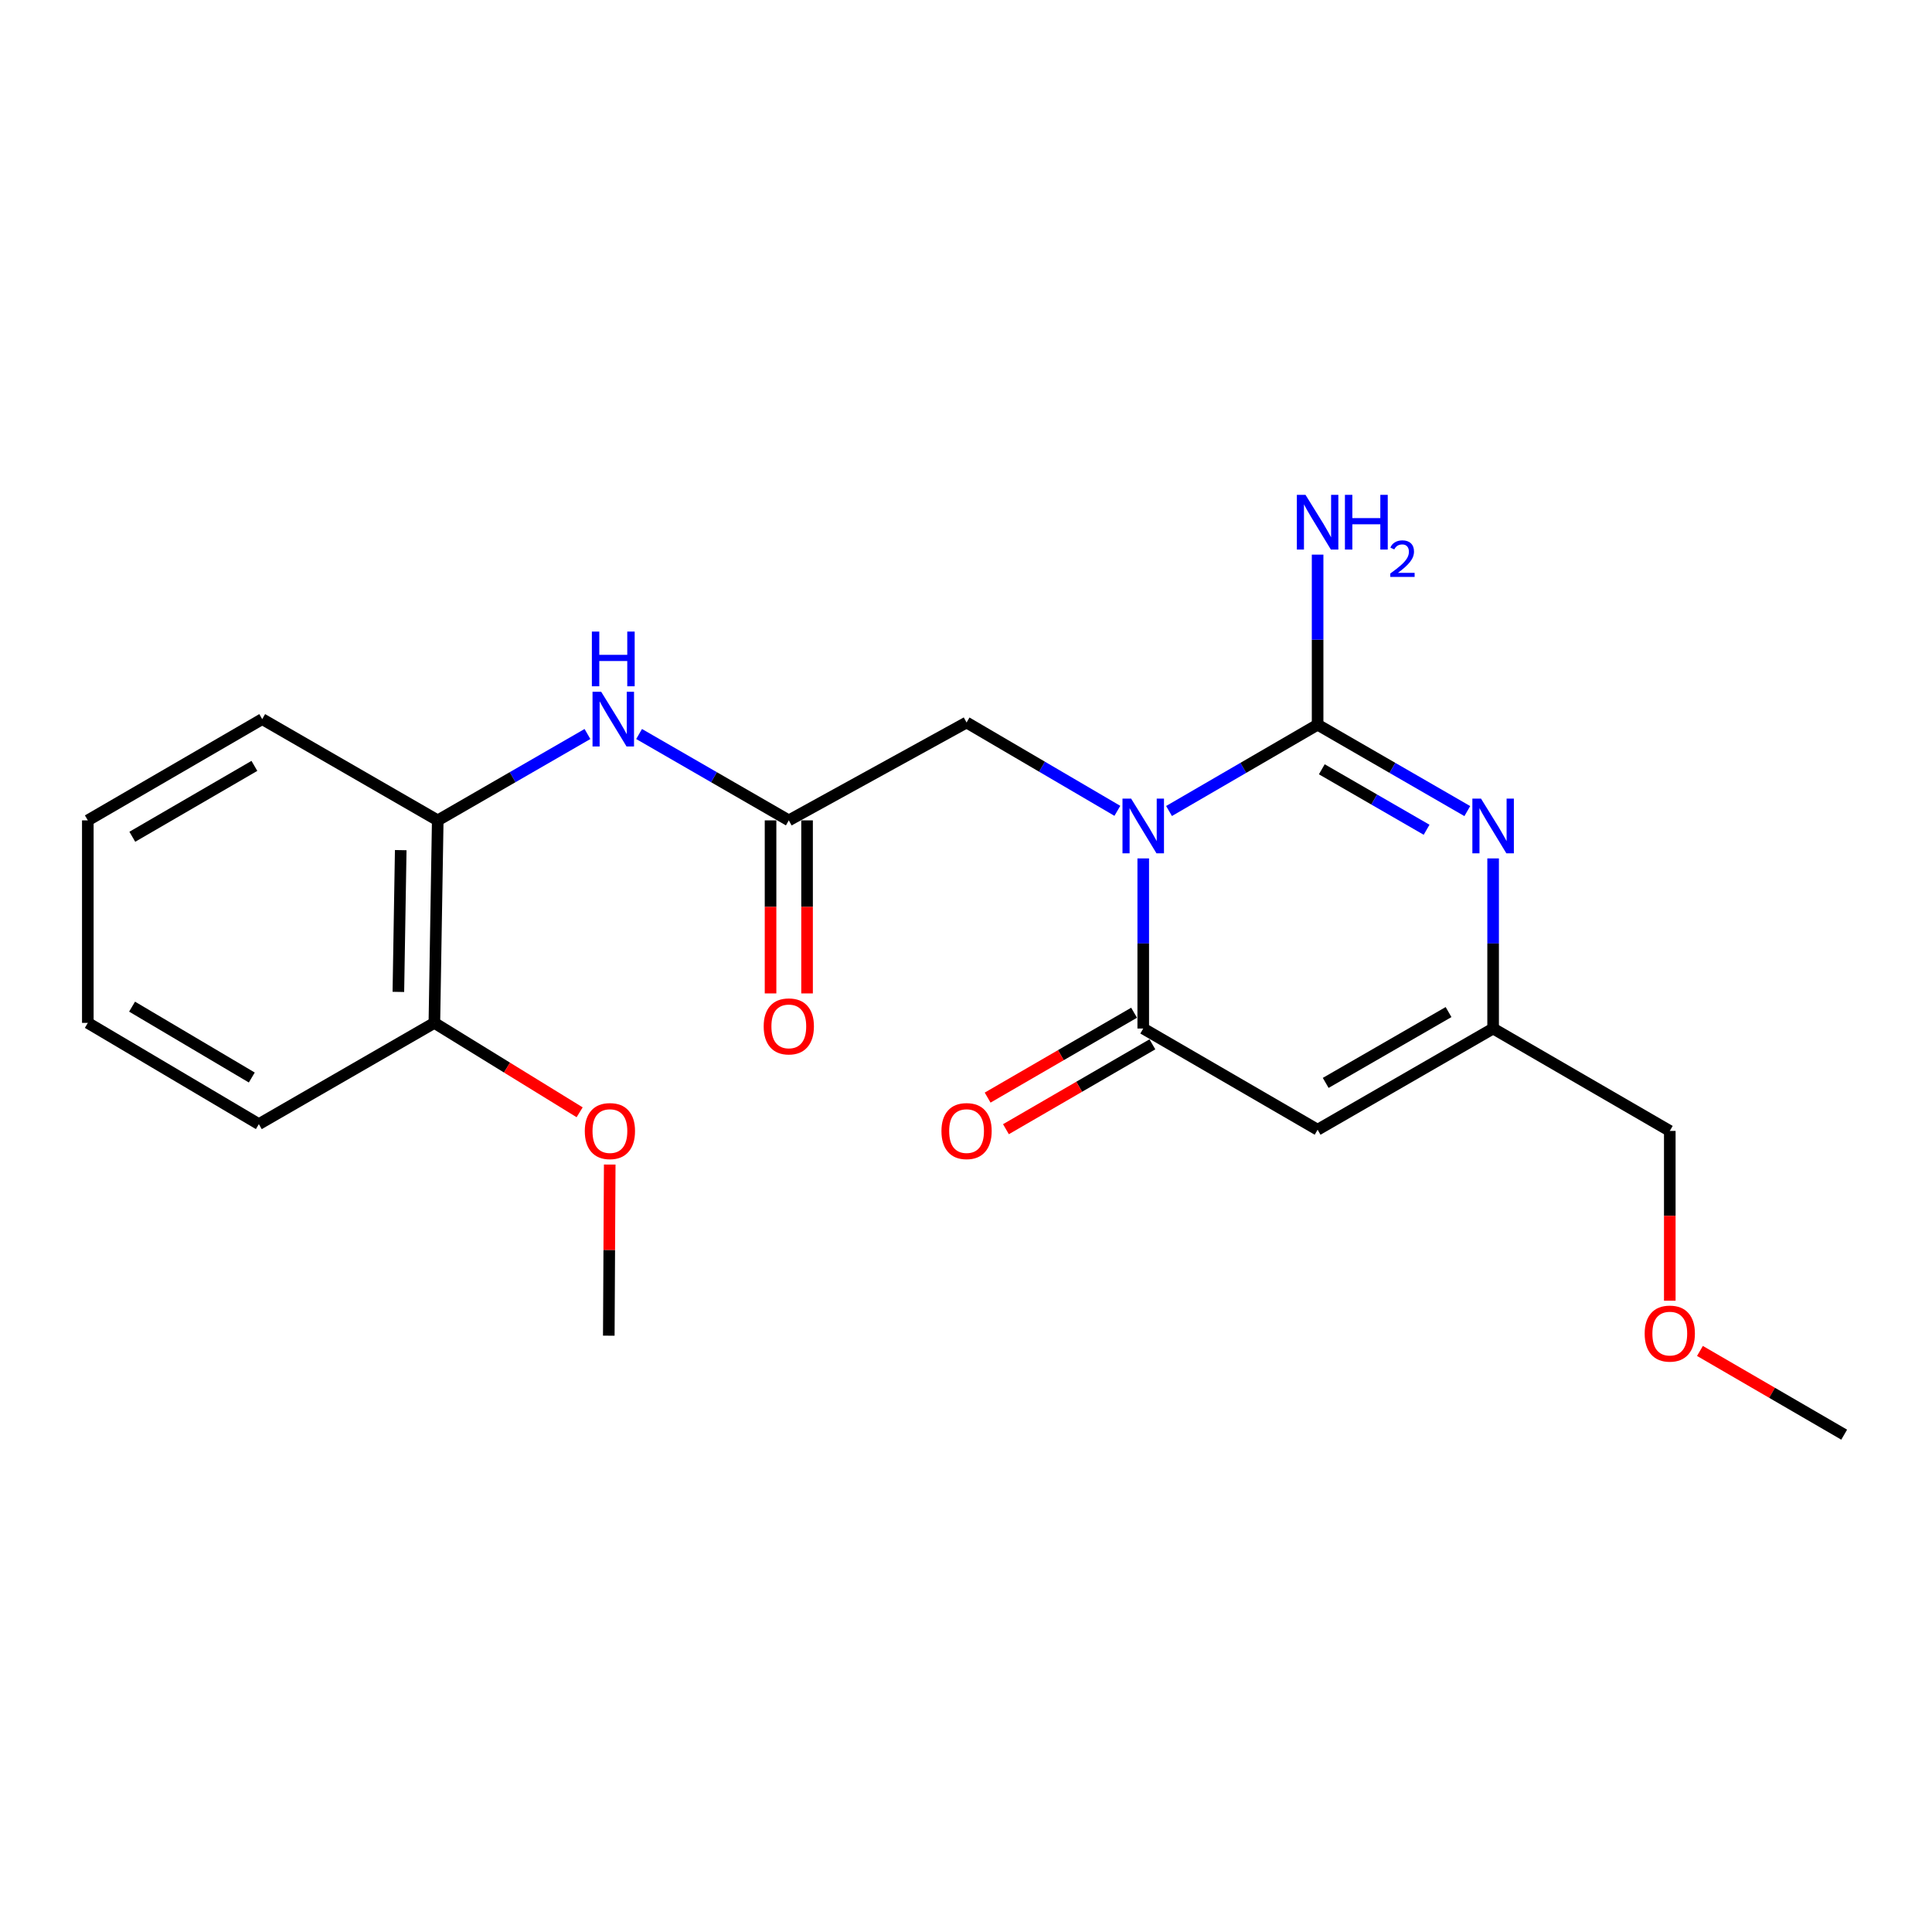 <?xml version='1.0' encoding='iso-8859-1'?>
<svg version='1.1' baseProfile='full'
              xmlns='http://www.w3.org/2000/svg'
                      xmlns:rdkit='http://www.rdkit.org/xml'
                      xmlns:xlink='http://www.w3.org/1999/xlink'
                  xml:space='preserve'
width='1000px' height='1000px' viewBox='0 0 1000 1000'>
<!-- END OF HEADER -->
<rect style='opacity:1.0;fill:#FFFFFF;stroke:none' width='1000' height='1000' x='0' y='0'> </rect>
<path class='bond-0' d='M 605.086,419.777 L 643.539,397.439' style='fill:none;fill-rule:evenodd;stroke:#0000FF;stroke-width:6px;stroke-linecap:butt;stroke-linejoin:miter;stroke-opacity:1' />
<path class='bond-0' d='M 643.539,397.439 L 681.992,375.101' style='fill:none;fill-rule:evenodd;stroke:#000000;stroke-width:6px;stroke-linecap:butt;stroke-linejoin:miter;stroke-opacity:1' />
<path class='bond-1' d='M 591.737,444.313 L 591.737,488.338' style='fill:none;fill-rule:evenodd;stroke:#0000FF;stroke-width:6px;stroke-linecap:butt;stroke-linejoin:miter;stroke-opacity:1' />
<path class='bond-1' d='M 591.737,488.338 L 591.737,532.363' style='fill:none;fill-rule:evenodd;stroke:#000000;stroke-width:6px;stroke-linecap:butt;stroke-linejoin:miter;stroke-opacity:1' />
<path class='bond-6' d='M 578.347,419.689 L 539.321,396.828' style='fill:none;fill-rule:evenodd;stroke:#0000FF;stroke-width:6px;stroke-linecap:butt;stroke-linejoin:miter;stroke-opacity:1' />
<path class='bond-6' d='M 539.321,396.828 L 500.294,373.966' style='fill:none;fill-rule:evenodd;stroke:#000000;stroke-width:6px;stroke-linecap:butt;stroke-linejoin:miter;stroke-opacity:1' />
<path class='bond-2' d='M 681.992,375.101 L 720.733,397.46' style='fill:none;fill-rule:evenodd;stroke:#000000;stroke-width:6px;stroke-linecap:butt;stroke-linejoin:miter;stroke-opacity:1' />
<path class='bond-2' d='M 720.733,397.46 L 759.474,419.82' style='fill:none;fill-rule:evenodd;stroke:#0000FF;stroke-width:6px;stroke-linecap:butt;stroke-linejoin:miter;stroke-opacity:1' />
<path class='bond-2' d='M 684.166,398.179 L 711.285,413.831' style='fill:none;fill-rule:evenodd;stroke:#000000;stroke-width:6px;stroke-linecap:butt;stroke-linejoin:miter;stroke-opacity:1' />
<path class='bond-2' d='M 711.285,413.831 L 738.403,429.483' style='fill:none;fill-rule:evenodd;stroke:#0000FF;stroke-width:6px;stroke-linecap:butt;stroke-linejoin:miter;stroke-opacity:1' />
<path class='bond-10' d='M 681.992,375.101 L 681.992,331.086' style='fill:none;fill-rule:evenodd;stroke:#000000;stroke-width:6px;stroke-linecap:butt;stroke-linejoin:miter;stroke-opacity:1' />
<path class='bond-10' d='M 681.992,331.086 L 681.992,287.071' style='fill:none;fill-rule:evenodd;stroke:#0000FF;stroke-width:6px;stroke-linecap:butt;stroke-linejoin:miter;stroke-opacity:1' />
<path class='bond-3' d='M 591.737,532.363 L 681.992,584.742' style='fill:none;fill-rule:evenodd;stroke:#000000;stroke-width:6px;stroke-linecap:butt;stroke-linejoin:miter;stroke-opacity:1' />
<path class='bond-9' d='M 586.997,524.186 L 549.097,546.153' style='fill:none;fill-rule:evenodd;stroke:#000000;stroke-width:6px;stroke-linecap:butt;stroke-linejoin:miter;stroke-opacity:1' />
<path class='bond-9' d='M 549.097,546.153 L 511.197,568.119' style='fill:none;fill-rule:evenodd;stroke:#FF0000;stroke-width:6px;stroke-linecap:butt;stroke-linejoin:miter;stroke-opacity:1' />
<path class='bond-9' d='M 596.476,540.54 L 558.576,562.506' style='fill:none;fill-rule:evenodd;stroke:#000000;stroke-width:6px;stroke-linecap:butt;stroke-linejoin:miter;stroke-opacity:1' />
<path class='bond-9' d='M 558.576,562.506 L 520.675,584.473' style='fill:none;fill-rule:evenodd;stroke:#FF0000;stroke-width:6px;stroke-linecap:butt;stroke-linejoin:miter;stroke-opacity:1' />
<path class='bond-22' d='M 772.836,444.313 L 772.836,488.338' style='fill:none;fill-rule:evenodd;stroke:#0000FF;stroke-width:6px;stroke-linecap:butt;stroke-linejoin:miter;stroke-opacity:1' />
<path class='bond-22' d='M 772.836,488.338 L 772.836,532.363' style='fill:none;fill-rule:evenodd;stroke:#000000;stroke-width:6px;stroke-linecap:butt;stroke-linejoin:miter;stroke-opacity:1' />
<path class='bond-4' d='M 681.992,584.742 L 772.836,532.363' style='fill:none;fill-rule:evenodd;stroke:#000000;stroke-width:6px;stroke-linecap:butt;stroke-linejoin:miter;stroke-opacity:1' />
<path class='bond-4' d='M 686.178,560.51 L 749.768,523.845' style='fill:none;fill-rule:evenodd;stroke:#000000;stroke-width:6px;stroke-linecap:butt;stroke-linejoin:miter;stroke-opacity:1' />
<path class='bond-14' d='M 772.836,532.363 L 864.279,585.362' style='fill:none;fill-rule:evenodd;stroke:#000000;stroke-width:6px;stroke-linecap:butt;stroke-linejoin:miter;stroke-opacity:1' />
<path class='bond-5' d='M 408.284,424.623 L 500.294,373.966' style='fill:none;fill-rule:evenodd;stroke:#000000;stroke-width:6px;stroke-linecap:butt;stroke-linejoin:miter;stroke-opacity:1' />
<path class='bond-7' d='M 408.284,424.623 L 369.538,402.272' style='fill:none;fill-rule:evenodd;stroke:#000000;stroke-width:6px;stroke-linecap:butt;stroke-linejoin:miter;stroke-opacity:1' />
<path class='bond-7' d='M 369.538,402.272 L 330.792,379.921' style='fill:none;fill-rule:evenodd;stroke:#0000FF;stroke-width:6px;stroke-linecap:butt;stroke-linejoin:miter;stroke-opacity:1' />
<path class='bond-11' d='M 398.834,424.623 L 398.834,469.408' style='fill:none;fill-rule:evenodd;stroke:#000000;stroke-width:6px;stroke-linecap:butt;stroke-linejoin:miter;stroke-opacity:1' />
<path class='bond-11' d='M 398.834,469.408 L 398.834,514.193' style='fill:none;fill-rule:evenodd;stroke:#FF0000;stroke-width:6px;stroke-linecap:butt;stroke-linejoin:miter;stroke-opacity:1' />
<path class='bond-11' d='M 417.735,424.623 L 417.735,469.408' style='fill:none;fill-rule:evenodd;stroke:#000000;stroke-width:6px;stroke-linecap:butt;stroke-linejoin:miter;stroke-opacity:1' />
<path class='bond-11' d='M 417.735,469.408 L 417.735,514.193' style='fill:none;fill-rule:evenodd;stroke:#FF0000;stroke-width:6px;stroke-linecap:butt;stroke-linejoin:miter;stroke-opacity:1' />
<path class='bond-8' d='M 304.068,379.921 L 265.322,402.272' style='fill:none;fill-rule:evenodd;stroke:#0000FF;stroke-width:6px;stroke-linecap:butt;stroke-linejoin:miter;stroke-opacity:1' />
<path class='bond-8' d='M 265.322,402.272 L 226.575,424.623' style='fill:none;fill-rule:evenodd;stroke:#000000;stroke-width:6px;stroke-linecap:butt;stroke-linejoin:miter;stroke-opacity:1' />
<path class='bond-12' d='M 226.575,424.623 L 224.832,529.444' style='fill:none;fill-rule:evenodd;stroke:#000000;stroke-width:6px;stroke-linecap:butt;stroke-linejoin:miter;stroke-opacity:1' />
<path class='bond-12' d='M 207.415,440.032 L 206.195,513.407' style='fill:none;fill-rule:evenodd;stroke:#000000;stroke-width:6px;stroke-linecap:butt;stroke-linejoin:miter;stroke-opacity:1' />
<path class='bond-16' d='M 226.575,424.623 L 135.721,372.213' style='fill:none;fill-rule:evenodd;stroke:#000000;stroke-width:6px;stroke-linecap:butt;stroke-linejoin:miter;stroke-opacity:1' />
<path class='bond-13' d='M 224.832,529.444 L 262.426,552.582' style='fill:none;fill-rule:evenodd;stroke:#000000;stroke-width:6px;stroke-linecap:butt;stroke-linejoin:miter;stroke-opacity:1' />
<path class='bond-13' d='M 262.426,552.582 L 300.02,575.719' style='fill:none;fill-rule:evenodd;stroke:#FF0000;stroke-width:6px;stroke-linecap:butt;stroke-linejoin:miter;stroke-opacity:1' />
<path class='bond-17' d='M 224.832,529.444 L 133.978,581.844' style='fill:none;fill-rule:evenodd;stroke:#000000;stroke-width:6px;stroke-linecap:butt;stroke-linejoin:miter;stroke-opacity:1' />
<path class='bond-18' d='M 315.592,602.771 L 315.351,647.06' style='fill:none;fill-rule:evenodd;stroke:#FF0000;stroke-width:6px;stroke-linecap:butt;stroke-linejoin:miter;stroke-opacity:1' />
<path class='bond-18' d='M 315.351,647.06 L 315.109,691.348' style='fill:none;fill-rule:evenodd;stroke:#000000;stroke-width:6px;stroke-linecap:butt;stroke-linejoin:miter;stroke-opacity:1' />
<path class='bond-15' d='M 864.279,585.362 L 864.279,629.302' style='fill:none;fill-rule:evenodd;stroke:#000000;stroke-width:6px;stroke-linecap:butt;stroke-linejoin:miter;stroke-opacity:1' />
<path class='bond-15' d='M 864.279,629.302 L 864.279,673.242' style='fill:none;fill-rule:evenodd;stroke:#FF0000;stroke-width:6px;stroke-linecap:butt;stroke-linejoin:miter;stroke-opacity:1' />
<path class='bond-19' d='M 879.888,699.244 L 917.217,720.913' style='fill:none;fill-rule:evenodd;stroke:#FF0000;stroke-width:6px;stroke-linecap:butt;stroke-linejoin:miter;stroke-opacity:1' />
<path class='bond-19' d='M 917.217,720.913 L 954.545,742.582' style='fill:none;fill-rule:evenodd;stroke:#000000;stroke-width:6px;stroke-linecap:butt;stroke-linejoin:miter;stroke-opacity:1' />
<path class='bond-20' d='M 135.721,372.213 L 45.455,424.623' style='fill:none;fill-rule:evenodd;stroke:#000000;stroke-width:6px;stroke-linecap:butt;stroke-linejoin:miter;stroke-opacity:1' />
<path class='bond-20' d='M 131.672,396.421 L 68.485,433.108' style='fill:none;fill-rule:evenodd;stroke:#000000;stroke-width:6px;stroke-linecap:butt;stroke-linejoin:miter;stroke-opacity:1' />
<path class='bond-23' d='M 133.978,581.844 L 45.455,529.444' style='fill:none;fill-rule:evenodd;stroke:#000000;stroke-width:6px;stroke-linecap:butt;stroke-linejoin:miter;stroke-opacity:1' />
<path class='bond-23' d='M 130.328,557.718 L 68.361,521.038' style='fill:none;fill-rule:evenodd;stroke:#000000;stroke-width:6px;stroke-linecap:butt;stroke-linejoin:miter;stroke-opacity:1' />
<path class='bond-21' d='M 45.455,424.623 L 45.455,529.444' style='fill:none;fill-rule:evenodd;stroke:#000000;stroke-width:6px;stroke-linecap:butt;stroke-linejoin:miter;stroke-opacity:1' />
<path  class='atom-0' d='M 585.477 413.372
L 594.757 428.372
Q 595.677 429.852, 597.157 432.532
Q 598.637 435.212, 598.717 435.372
L 598.717 413.372
L 602.477 413.372
L 602.477 441.692
L 598.597 441.692
L 588.637 425.292
Q 587.477 423.372, 586.237 421.172
Q 585.037 418.972, 584.677 418.292
L 584.677 441.692
L 580.997 441.692
L 580.997 413.372
L 585.477 413.372
' fill='#0000FF'/>
<path  class='atom-3' d='M 766.576 413.372
L 775.856 428.372
Q 776.776 429.852, 778.256 432.532
Q 779.736 435.212, 779.816 435.372
L 779.816 413.372
L 783.576 413.372
L 783.576 441.692
L 779.696 441.692
L 769.736 425.292
Q 768.576 423.372, 767.336 421.172
Q 766.136 418.972, 765.776 418.292
L 765.776 441.692
L 762.096 441.692
L 762.096 413.372
L 766.576 413.372
' fill='#0000FF'/>
<path  class='atom-8' d='M 311.17 358.053
L 320.45 373.053
Q 321.37 374.533, 322.85 377.213
Q 324.33 379.893, 324.41 380.053
L 324.41 358.053
L 328.17 358.053
L 328.17 386.373
L 324.29 386.373
L 314.33 369.973
Q 313.17 368.053, 311.93 365.853
Q 310.73 363.653, 310.37 362.973
L 310.37 386.373
L 306.69 386.373
L 306.69 358.053
L 311.17 358.053
' fill='#0000FF'/>
<path  class='atom-8' d='M 306.35 326.901
L 310.19 326.901
L 310.19 338.941
L 324.67 338.941
L 324.67 326.901
L 328.51 326.901
L 328.51 355.221
L 324.67 355.221
L 324.67 342.141
L 310.19 342.141
L 310.19 355.221
L 306.35 355.221
L 306.35 326.901
' fill='#0000FF'/>
<path  class='atom-10' d='M 487.294 585.442
Q 487.294 578.642, 490.654 574.842
Q 494.014 571.042, 500.294 571.042
Q 506.574 571.042, 509.934 574.842
Q 513.294 578.642, 513.294 585.442
Q 513.294 592.322, 509.894 596.242
Q 506.494 600.122, 500.294 600.122
Q 494.054 600.122, 490.654 596.242
Q 487.294 592.362, 487.294 585.442
M 500.294 596.922
Q 504.614 596.922, 506.934 594.042
Q 509.294 591.122, 509.294 585.442
Q 509.294 579.882, 506.934 577.082
Q 504.614 574.242, 500.294 574.242
Q 495.974 574.242, 493.614 577.042
Q 491.294 579.842, 491.294 585.442
Q 491.294 591.162, 493.614 594.042
Q 495.974 596.922, 500.294 596.922
' fill='#FF0000'/>
<path  class='atom-11' d='M 675.732 256.13
L 685.012 271.13
Q 685.932 272.61, 687.412 275.29
Q 688.892 277.97, 688.972 278.13
L 688.972 256.13
L 692.732 256.13
L 692.732 284.45
L 688.852 284.45
L 678.892 268.05
Q 677.732 266.13, 676.492 263.93
Q 675.292 261.73, 674.932 261.05
L 674.932 284.45
L 671.252 284.45
L 671.252 256.13
L 675.732 256.13
' fill='#0000FF'/>
<path  class='atom-11' d='M 696.132 256.13
L 699.972 256.13
L 699.972 268.17
L 714.452 268.17
L 714.452 256.13
L 718.292 256.13
L 718.292 284.45
L 714.452 284.45
L 714.452 271.37
L 699.972 271.37
L 699.972 284.45
L 696.132 284.45
L 696.132 256.13
' fill='#0000FF'/>
<path  class='atom-11' d='M 719.665 283.457
Q 720.352 281.688, 721.988 280.711
Q 723.625 279.708, 725.896 279.708
Q 728.72 279.708, 730.304 281.239
Q 731.888 282.77, 731.888 285.49
Q 731.888 288.262, 729.829 290.849
Q 727.796 293.436, 723.572 296.498
L 732.205 296.498
L 732.205 298.61
L 719.612 298.61
L 719.612 296.842
Q 723.097 294.36, 725.156 292.512
Q 727.242 290.664, 728.245 289.001
Q 729.248 287.338, 729.248 285.622
Q 729.248 283.826, 728.351 282.823
Q 727.453 281.82, 725.896 281.82
Q 724.391 281.82, 723.388 282.427
Q 722.384 283.034, 721.672 284.381
L 719.665 283.457
' fill='#0000FF'/>
<path  class='atom-12' d='M 395.284 531.257
Q 395.284 524.457, 398.644 520.657
Q 402.004 516.857, 408.284 516.857
Q 414.564 516.857, 417.924 520.657
Q 421.284 524.457, 421.284 531.257
Q 421.284 538.137, 417.884 542.057
Q 414.484 545.937, 408.284 545.937
Q 402.044 545.937, 398.644 542.057
Q 395.284 538.177, 395.284 531.257
M 408.284 542.737
Q 412.604 542.737, 414.924 539.857
Q 417.284 536.937, 417.284 531.257
Q 417.284 525.697, 414.924 522.897
Q 412.604 520.057, 408.284 520.057
Q 403.964 520.057, 401.604 522.857
Q 399.284 525.657, 399.284 531.257
Q 399.284 536.977, 401.604 539.857
Q 403.964 542.737, 408.284 542.737
' fill='#FF0000'/>
<path  class='atom-14' d='M 302.687 585.442
Q 302.687 578.642, 306.047 574.842
Q 309.407 571.042, 315.687 571.042
Q 321.967 571.042, 325.327 574.842
Q 328.687 578.642, 328.687 585.442
Q 328.687 592.322, 325.287 596.242
Q 321.887 600.122, 315.687 600.122
Q 309.447 600.122, 306.047 596.242
Q 302.687 592.362, 302.687 585.442
M 315.687 596.922
Q 320.007 596.922, 322.327 594.042
Q 324.687 591.122, 324.687 585.442
Q 324.687 579.882, 322.327 577.082
Q 320.007 574.242, 315.687 574.242
Q 311.367 574.242, 309.007 577.042
Q 306.687 579.842, 306.687 585.442
Q 306.687 591.162, 309.007 594.042
Q 311.367 596.922, 315.687 596.922
' fill='#FF0000'/>
<path  class='atom-16' d='M 851.279 690.263
Q 851.279 683.463, 854.639 679.663
Q 857.999 675.863, 864.279 675.863
Q 870.559 675.863, 873.919 679.663
Q 877.279 683.463, 877.279 690.263
Q 877.279 697.143, 873.879 701.063
Q 870.479 704.943, 864.279 704.943
Q 858.039 704.943, 854.639 701.063
Q 851.279 697.183, 851.279 690.263
M 864.279 701.743
Q 868.599 701.743, 870.919 698.863
Q 873.279 695.943, 873.279 690.263
Q 873.279 684.703, 870.919 681.903
Q 868.599 679.063, 864.279 679.063
Q 859.959 679.063, 857.599 681.863
Q 855.279 684.663, 855.279 690.263
Q 855.279 695.983, 857.599 698.863
Q 859.959 701.743, 864.279 701.743
' fill='#FF0000'/>
</svg>

